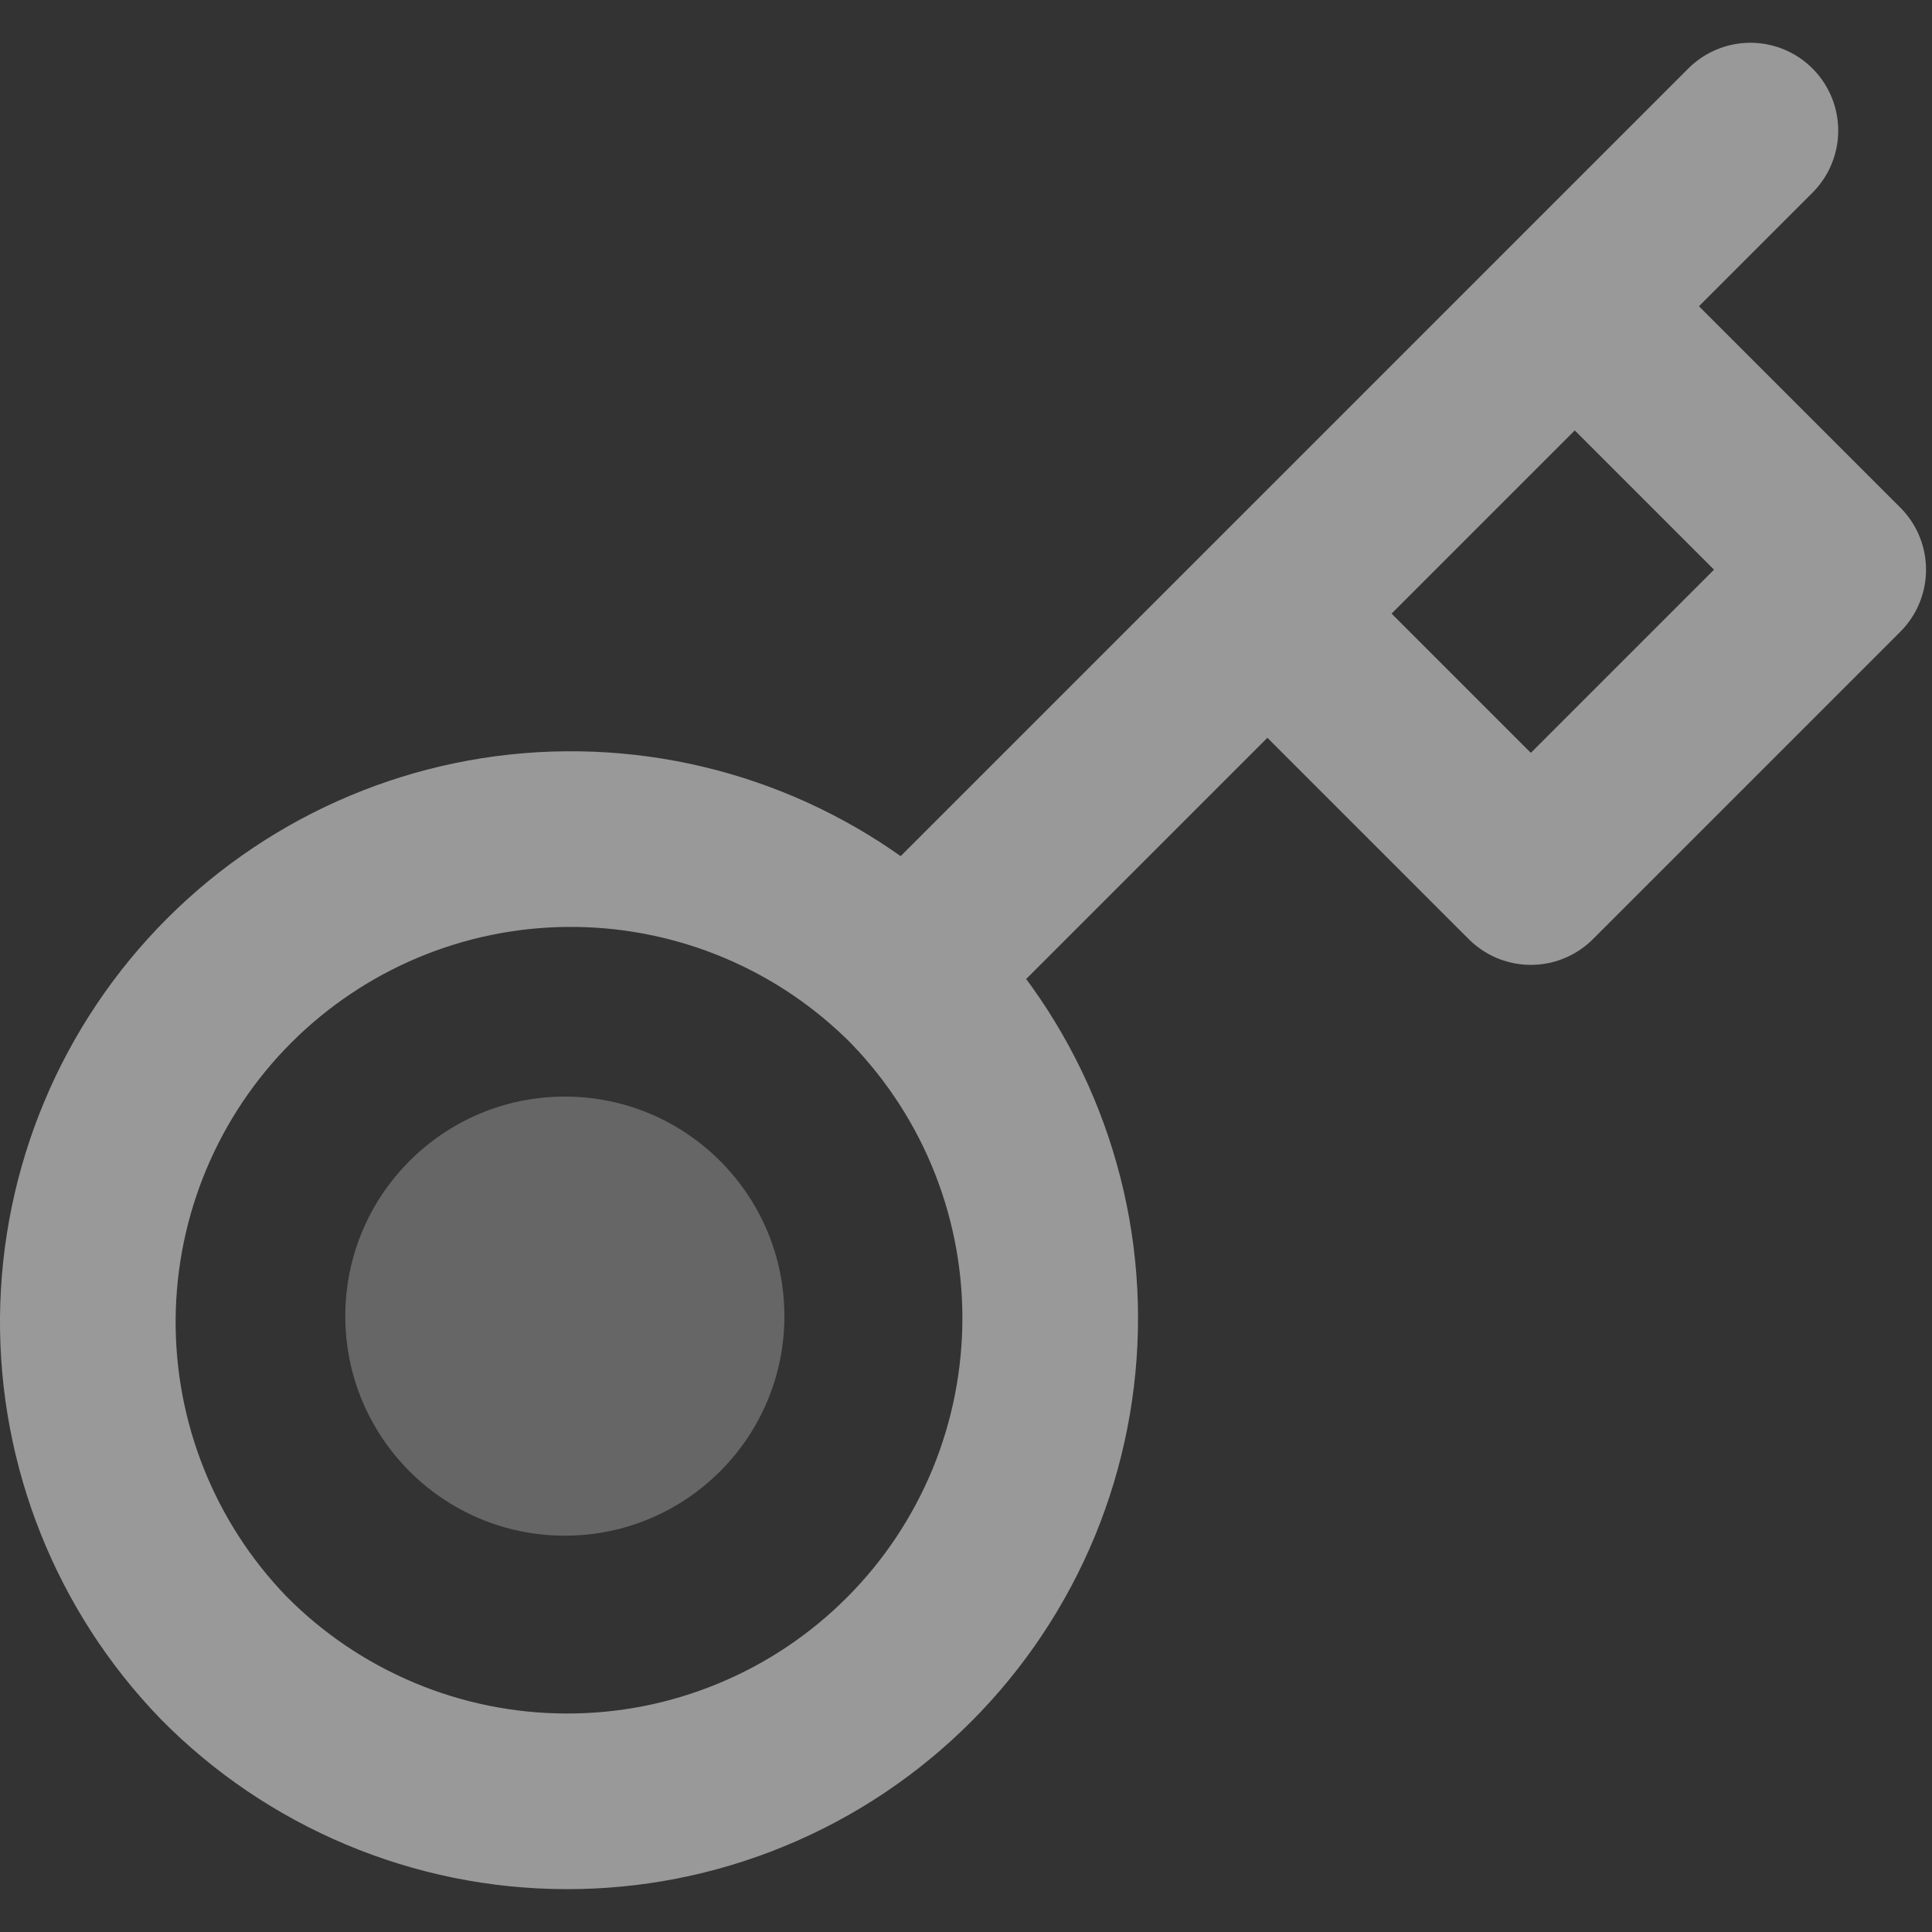 <svg width="22" height="22" viewBox="0 0 22 22" fill="none" xmlns="http://www.w3.org/2000/svg">
<rect x="0" y="0" width="22" height="22" fill="#333333" stroke="none"/>
<g id="Group 59731">
<path id="Vector" d="M14.432 6.987L17.932 3.487M19.932 1.487L17.932 3.487L19.932 1.487ZM10.322 11.097C10.838 11.607 11.249 12.213 11.53 12.882C11.811 13.551 11.957 14.269 11.959 14.994C11.961 15.719 11.82 16.438 11.544 17.109C11.267 17.779 10.861 18.389 10.348 18.901C9.835 19.414 9.226 19.821 8.555 20.097C7.885 20.374 7.166 20.515 6.441 20.512C5.715 20.51 4.997 20.364 4.329 20.083C3.66 19.802 3.053 19.392 2.544 18.875C1.542 17.838 0.988 16.449 1 15.007C1.013 13.565 1.591 12.185 2.611 11.165C3.631 10.146 5.01 9.567 6.452 9.555C7.894 9.542 9.284 10.096 10.321 11.098L10.322 11.097ZM10.322 11.097L14.432 6.987L10.322 11.097ZM14.432 6.987L17.432 9.987L20.932 6.487L17.932 3.487L14.432 6.987Z" stroke="white" stroke-opacity="0.5" stroke-width="2" stroke-linecap="round" stroke-linejoin="round"/>
<path id="Vector_2" d="M6.432 17.487C7.812 17.487 8.932 16.368 8.932 14.987C8.932 13.607 7.812 12.487 6.432 12.487C5.051 12.487 3.932 13.607 3.932 14.987C3.932 16.368 5.051 17.487 6.432 17.487Z" fill="white" fill-opacity="0.25"/>
</g>
</svg>
